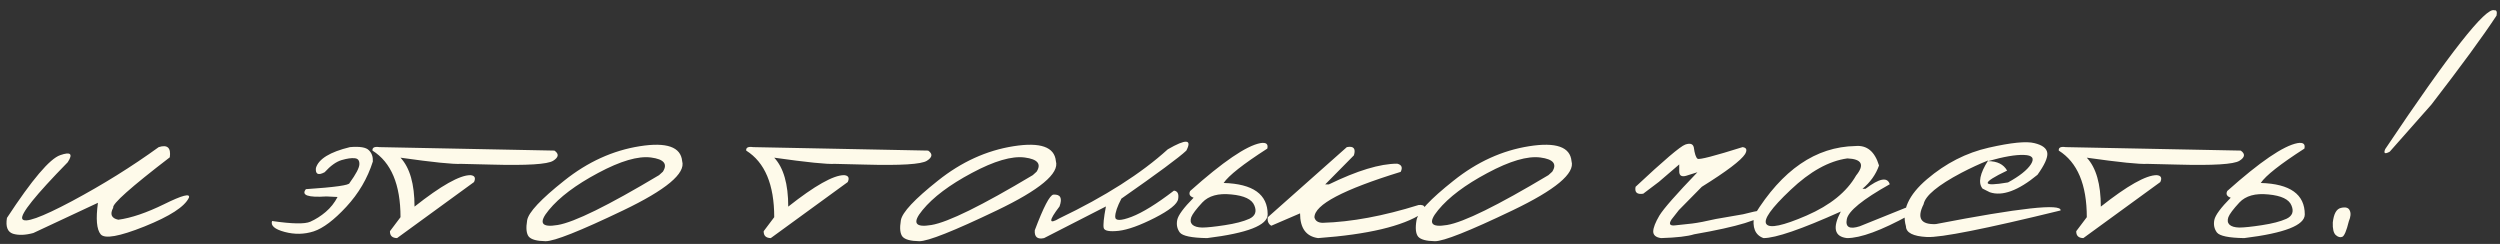 <?xml version="1.0" encoding="UTF-8"?> <svg xmlns="http://www.w3.org/2000/svg" width="369" height="36" viewBox="0 0 369 36" fill="none"><rect x="0" y="0" width="369" height="36" fill="#333333" stroke="none"/> <path d="M23.424 21.716C24.713 21.305 25.259 21.806 25.062 23.22C19.297 27.642 16.514 30.122 16.71 30.659C16.191 31.626 16.442 32.217 17.462 32.432C19.36 32.181 21.625 31.411 24.257 30.122C26.907 28.815 28.115 28.502 27.882 29.182C27.256 30.507 25.072 31.921 21.33 33.425C17.606 34.911 15.448 35.296 14.857 34.58C14.267 33.864 14.132 32.315 14.455 29.934L4.921 34.392C3.739 34.714 2.737 34.75 1.913 34.499C1.107 34.231 0.812 33.452 1.027 32.163C4.733 26.506 7.356 23.417 8.896 22.898C10.435 22.361 10.802 22.71 9.997 23.945C5.234 28.815 2.996 31.599 3.283 32.297C3.587 32.996 6.031 32.127 10.614 29.692C15.198 27.24 19.468 24.581 23.424 21.716ZM51.649 21.716C53.1 21.591 54.031 21.743 54.442 22.173C54.872 22.585 55.069 23.14 55.033 23.838C54.245 26.326 52.938 28.555 51.112 30.525C49.304 32.476 47.702 33.685 46.305 34.15C44.909 34.598 43.476 34.625 42.008 34.231C40.54 33.837 39.922 33.3 40.155 32.62C43.109 33.049 44.989 33.085 45.795 32.727C46.601 32.369 47.361 31.886 48.078 31.277C48.794 30.668 49.376 29.934 49.823 29.075L48.185 28.994C45.446 29.173 44.434 28.815 45.15 27.92C49.447 27.634 51.596 27.329 51.596 27.007C52.545 25.7 53.028 24.778 53.046 24.241C53.064 23.686 52.831 23.39 52.348 23.355C51.882 23.301 51.247 23.39 50.441 23.623C49.635 23.856 48.794 24.456 47.916 25.422C46.968 25.924 46.538 25.718 46.627 24.805C47.021 23.462 48.695 22.433 51.649 21.716ZM56 21.716L81.835 22.227C82.533 22.71 82.471 23.211 81.647 23.73C80.823 24.25 77.789 24.438 72.543 24.294L68.058 24.187C66.912 24.259 63.931 23.954 59.115 23.274C60.494 24.76 61.183 27.168 61.183 30.498C65.104 27.401 67.852 25.852 69.428 25.852C70.072 25.906 70.251 26.246 69.965 26.873L58.605 35.144C57.889 35.126 57.54 34.786 57.558 34.123L59.115 32.056C59.115 27.24 57.737 23.963 54.98 22.227C54.926 21.779 55.266 21.609 56 21.716ZM94.43 21.582C98.405 20.955 100.491 21.689 100.688 23.784C101.225 25.592 98.315 28.018 91.96 31.062C85.604 34.106 81.79 35.618 80.519 35.601C79.248 35.583 78.424 35.359 78.048 34.929C77.69 34.482 77.61 33.676 77.807 32.512C78.004 31.349 79.83 29.397 83.285 26.658C86.741 23.901 90.456 22.209 94.43 21.582ZM81.002 31.008C79.445 32.888 79.883 33.622 82.318 33.21C84.771 32.799 89.757 30.346 97.277 25.852L97.841 25.342C98.575 24.196 97.993 23.498 96.095 23.247C94.197 22.996 91.592 23.757 88.28 25.53C84.986 27.284 82.56 29.11 81.002 31.008ZM111.161 21.716L136.996 22.227C137.694 22.71 137.632 23.211 136.808 23.73C135.985 24.25 132.95 24.438 127.704 24.294L123.219 24.187C122.073 24.259 119.092 23.954 114.276 23.274C115.655 24.76 116.344 27.168 116.344 30.498C120.265 27.401 123.013 25.852 124.589 25.852C125.233 25.906 125.412 26.246 125.126 26.873L113.766 35.144C113.05 35.126 112.701 34.786 112.719 34.123L114.276 32.056C114.276 27.24 112.898 23.963 110.141 22.227C110.087 21.779 110.427 21.609 111.161 21.716ZM149.591 21.582C153.566 20.955 155.652 21.689 155.849 23.784C156.386 25.592 153.476 28.018 147.121 31.062C140.765 34.106 136.951 35.618 135.68 35.601C134.409 35.583 133.585 35.359 133.209 34.929C132.851 34.482 132.771 33.676 132.968 32.512C133.165 31.349 134.991 29.397 138.446 26.658C141.902 23.901 145.617 22.209 149.591 21.582ZM136.164 31.008C134.606 32.888 135.045 33.622 137.479 33.21C139.932 32.799 144.918 30.346 152.438 25.852L153.002 25.342C153.736 24.196 153.154 23.498 151.256 23.247C149.359 22.996 146.754 23.757 143.441 25.53C140.147 27.284 137.721 29.11 136.164 31.008ZM172.365 22.039C175.068 20.481 175.981 20.544 175.104 22.227C174.048 23.229 170.852 25.592 165.517 29.316C164.908 30.48 164.604 31.375 164.604 32.002C164.604 32.611 165.409 32.611 167.021 32.002C168.65 31.375 170.736 30.086 173.278 28.135C173.815 28.206 174.021 28.618 173.896 29.37C173.788 30.104 172.633 31.035 170.431 32.163C168.247 33.273 166.474 33.909 165.114 34.07C163.771 34.213 163.037 34.079 162.912 33.667C162.804 33.237 162.912 32.172 163.234 30.471L154.103 35.144C153.118 35.359 152.662 34.974 152.733 33.989C154.022 30.57 154.936 28.815 155.473 28.726C156.529 28.654 156.833 29.236 156.386 30.471C154.757 32.602 154.757 33.184 156.386 32.217C163.118 28.994 168.444 25.601 172.365 22.039ZM186.034 21.125C186.876 20.982 187.216 21.251 187.055 21.931C183.492 24.223 181.343 25.915 180.609 27.007C184.942 27.132 187.108 28.681 187.108 31.653C187.108 33.246 184.127 34.41 178.166 35.144C175.892 35.108 174.549 34.831 174.137 34.312C173.743 33.774 173.618 33.157 173.761 32.459C173.904 31.76 174.71 30.668 176.178 29.182C175.605 28.985 175.435 28.654 175.668 28.189C180.502 23.874 183.957 21.519 186.034 21.125ZM181.737 28.699C179.822 28.502 178.398 28.896 177.467 29.88C176.554 30.865 176.008 31.59 175.829 32.056C175.668 32.521 175.722 32.888 175.99 33.157C176.277 33.425 176.76 33.569 177.44 33.586C178.139 33.586 179.249 33.47 180.771 33.237C182.31 33.005 183.519 32.691 184.396 32.297C185.273 31.886 185.524 31.232 185.148 30.337C184.79 29.424 183.653 28.878 181.737 28.699ZM198.791 21.716C199.793 21.519 200.142 21.922 199.838 22.925L195.595 27.222H196.132C200.321 25.181 203.687 24.16 206.229 24.16C206.892 24.321 207.062 24.724 206.74 25.369C198.253 27.983 194.01 30.221 194.01 32.083C194.136 32.602 194.538 32.87 195.219 32.888C199.462 32.763 204.188 31.886 209.398 30.256C210.347 30.185 210.526 30.596 209.936 31.492C207.035 33.389 201.906 34.607 194.547 35.144C192.775 34.893 191.889 33.676 191.889 31.492L187.646 33.318C187.234 33.085 187.055 32.673 187.108 32.083L198.791 21.716ZM225.7 21.582C229.674 20.955 231.76 21.689 231.957 23.784C232.494 25.592 229.585 28.018 223.229 31.062C216.873 34.106 213.06 35.618 211.789 35.601C210.517 35.583 209.694 35.359 209.318 34.929C208.96 34.482 208.879 33.676 209.076 32.512C209.273 31.349 211.099 29.397 214.555 26.658C218.01 23.901 221.725 22.209 225.7 21.582ZM212.272 31.008C210.714 32.888 211.153 33.622 213.588 33.21C216.041 32.799 221.027 30.346 228.546 25.852L229.11 25.342C229.844 24.196 229.263 23.498 227.365 23.247C225.467 22.996 222.862 23.757 219.55 25.53C216.256 27.284 213.83 29.11 212.272 31.008ZM248.742 21.34C249.458 21.09 249.879 21.224 250.004 21.743C250.129 22.692 250.317 23.256 250.568 23.435C250.836 23.596 253.048 23.023 257.201 21.716C257.792 21.788 257.917 22.128 257.577 22.737C256.968 23.686 254.838 25.297 251.186 27.571L247.802 31.008L246.728 32.378C246.28 33.058 246.45 33.354 247.238 33.264C248.043 33.175 248.876 33.085 249.735 32.996C250.613 32.888 251.785 32.664 253.253 32.324L257.282 31.626C259.699 30.981 260.8 30.892 260.585 31.357C260.048 32.378 256.539 33.452 250.058 34.58C249.109 34.884 247.479 35.072 245.17 35.144C244.4 35.037 244.015 34.705 244.015 34.15C244.033 33.595 244.337 32.817 244.928 31.814C245.537 30.811 247.408 28.681 250.541 25.422L249.171 25.852C248.276 26.192 247.838 25.995 247.855 25.261V24.268L244.848 26.846L242.538 28.591C241.625 28.735 241.249 28.394 241.41 27.571C245.582 23.668 248.026 21.591 248.742 21.34ZM273.852 21.555C275.552 21.394 276.716 22.352 277.343 24.429C276.877 25.754 276.063 26.899 274.899 27.866H275.355C277.396 26.309 278.587 26.085 278.927 27.195C274.935 29.433 272.822 31.151 272.589 32.351C272.357 33.533 272.992 33.882 274.496 33.398L281.291 30.659C281.953 30.856 282.105 31.232 281.747 31.787C277.665 34.025 274.621 35.144 272.616 35.144C270.754 34.929 270.45 33.622 271.703 31.223C265.884 33.837 262.08 35.144 260.29 35.144C259.054 34.697 258.598 33.578 258.92 31.787C263.038 25.073 268.015 21.663 273.852 21.555ZM264.291 28.027C261.426 30.731 260.236 32.414 260.719 33.076C261.203 33.739 263.181 33.318 266.654 31.814C270.146 30.292 272.58 28.323 273.959 25.906C275.248 24.312 274.818 23.471 272.67 23.381C269.949 23.757 267.156 25.306 264.291 28.027ZM293.537 21.797C296.849 21.045 299.096 20.821 300.277 21.125C301.477 21.412 302.112 21.904 302.184 22.602C302.256 23.283 301.772 24.348 300.734 25.798C297.887 28.144 295.542 29.003 293.698 28.377L292.624 27.839C291.943 26.998 292.221 25.61 293.456 23.677C292.203 24.178 290.887 24.787 289.508 25.503C286.017 27.347 284.155 28.896 283.922 30.149C282.902 32.19 283.502 33.166 285.722 33.076C298.147 30.677 304.288 30.006 304.145 31.062C293.026 33.783 286.447 35.09 284.406 34.983C282.365 34.876 281.335 34.347 281.317 33.398C280.655 31.089 281.693 28.77 284.433 26.443C287.19 24.098 290.224 22.549 293.537 21.797ZM293.429 23.784C294.79 23.784 295.73 24.25 296.249 25.181C292.382 27.025 292.427 27.607 296.383 26.926C298.084 25.995 299.212 25.1 299.767 24.241C300.322 23.363 299.982 22.907 298.747 22.871C297.529 22.817 295.757 23.122 293.429 23.784ZM304.896 21.716L330.731 22.227C331.43 22.71 331.367 23.211 330.543 23.73C329.72 24.25 326.685 24.438 321.439 24.294L316.955 24.187C315.809 24.259 312.828 23.954 308.012 23.274C309.39 24.76 310.08 27.168 310.08 30.498C314 27.401 316.749 25.852 318.324 25.852C318.969 25.906 319.148 26.246 318.861 26.873L307.501 35.144C306.785 35.126 306.436 34.786 306.454 34.123L308.012 32.056C308.012 27.24 306.633 23.963 303.876 22.227C303.822 21.779 304.162 21.609 304.896 21.716ZM339.11 21.125C339.952 20.982 340.292 21.251 340.131 21.931C336.568 24.223 334.42 25.915 333.686 27.007C338.018 27.132 340.185 28.681 340.185 31.653C340.185 33.246 337.204 34.41 331.242 35.144C328.968 35.108 327.625 34.831 327.213 34.312C326.819 33.774 326.694 33.157 326.837 32.459C326.981 31.76 327.786 30.668 329.254 29.182C328.681 28.985 328.511 28.654 328.744 28.189C333.578 23.874 337.034 21.519 339.11 21.125ZM334.813 28.699C332.898 28.502 331.474 28.896 330.543 29.88C329.63 30.865 329.084 31.59 328.905 32.056C328.744 32.521 328.798 32.888 329.066 33.157C329.353 33.425 329.836 33.569 330.517 33.586C331.215 33.586 332.325 33.47 333.847 33.237C335.386 33.005 336.595 32.691 337.472 32.297C338.349 31.886 338.6 31.232 338.224 30.337C337.866 29.424 336.729 28.878 334.813 28.699ZM368.168 1.521C368.49 1.467 368.598 1.727 368.49 2.3C366.449 5.397 363.244 9.775 358.876 15.432L352.726 22.388C352.01 22.782 351.786 22.656 352.055 22.012C361.562 7.814 366.933 0.984 368.168 1.521ZM345.529 30.686C346.209 30.525 346.639 30.65 346.818 31.062C347.015 31.456 346.97 31.993 346.684 32.673C346.343 34.07 346.021 34.831 345.717 34.956C345.412 35.081 345.09 34.992 344.75 34.688C344.428 34.383 344.285 33.766 344.32 32.834C344.464 31.545 344.866 30.829 345.529 30.686Z" fill="#FEFAEA"></path> </svg> 